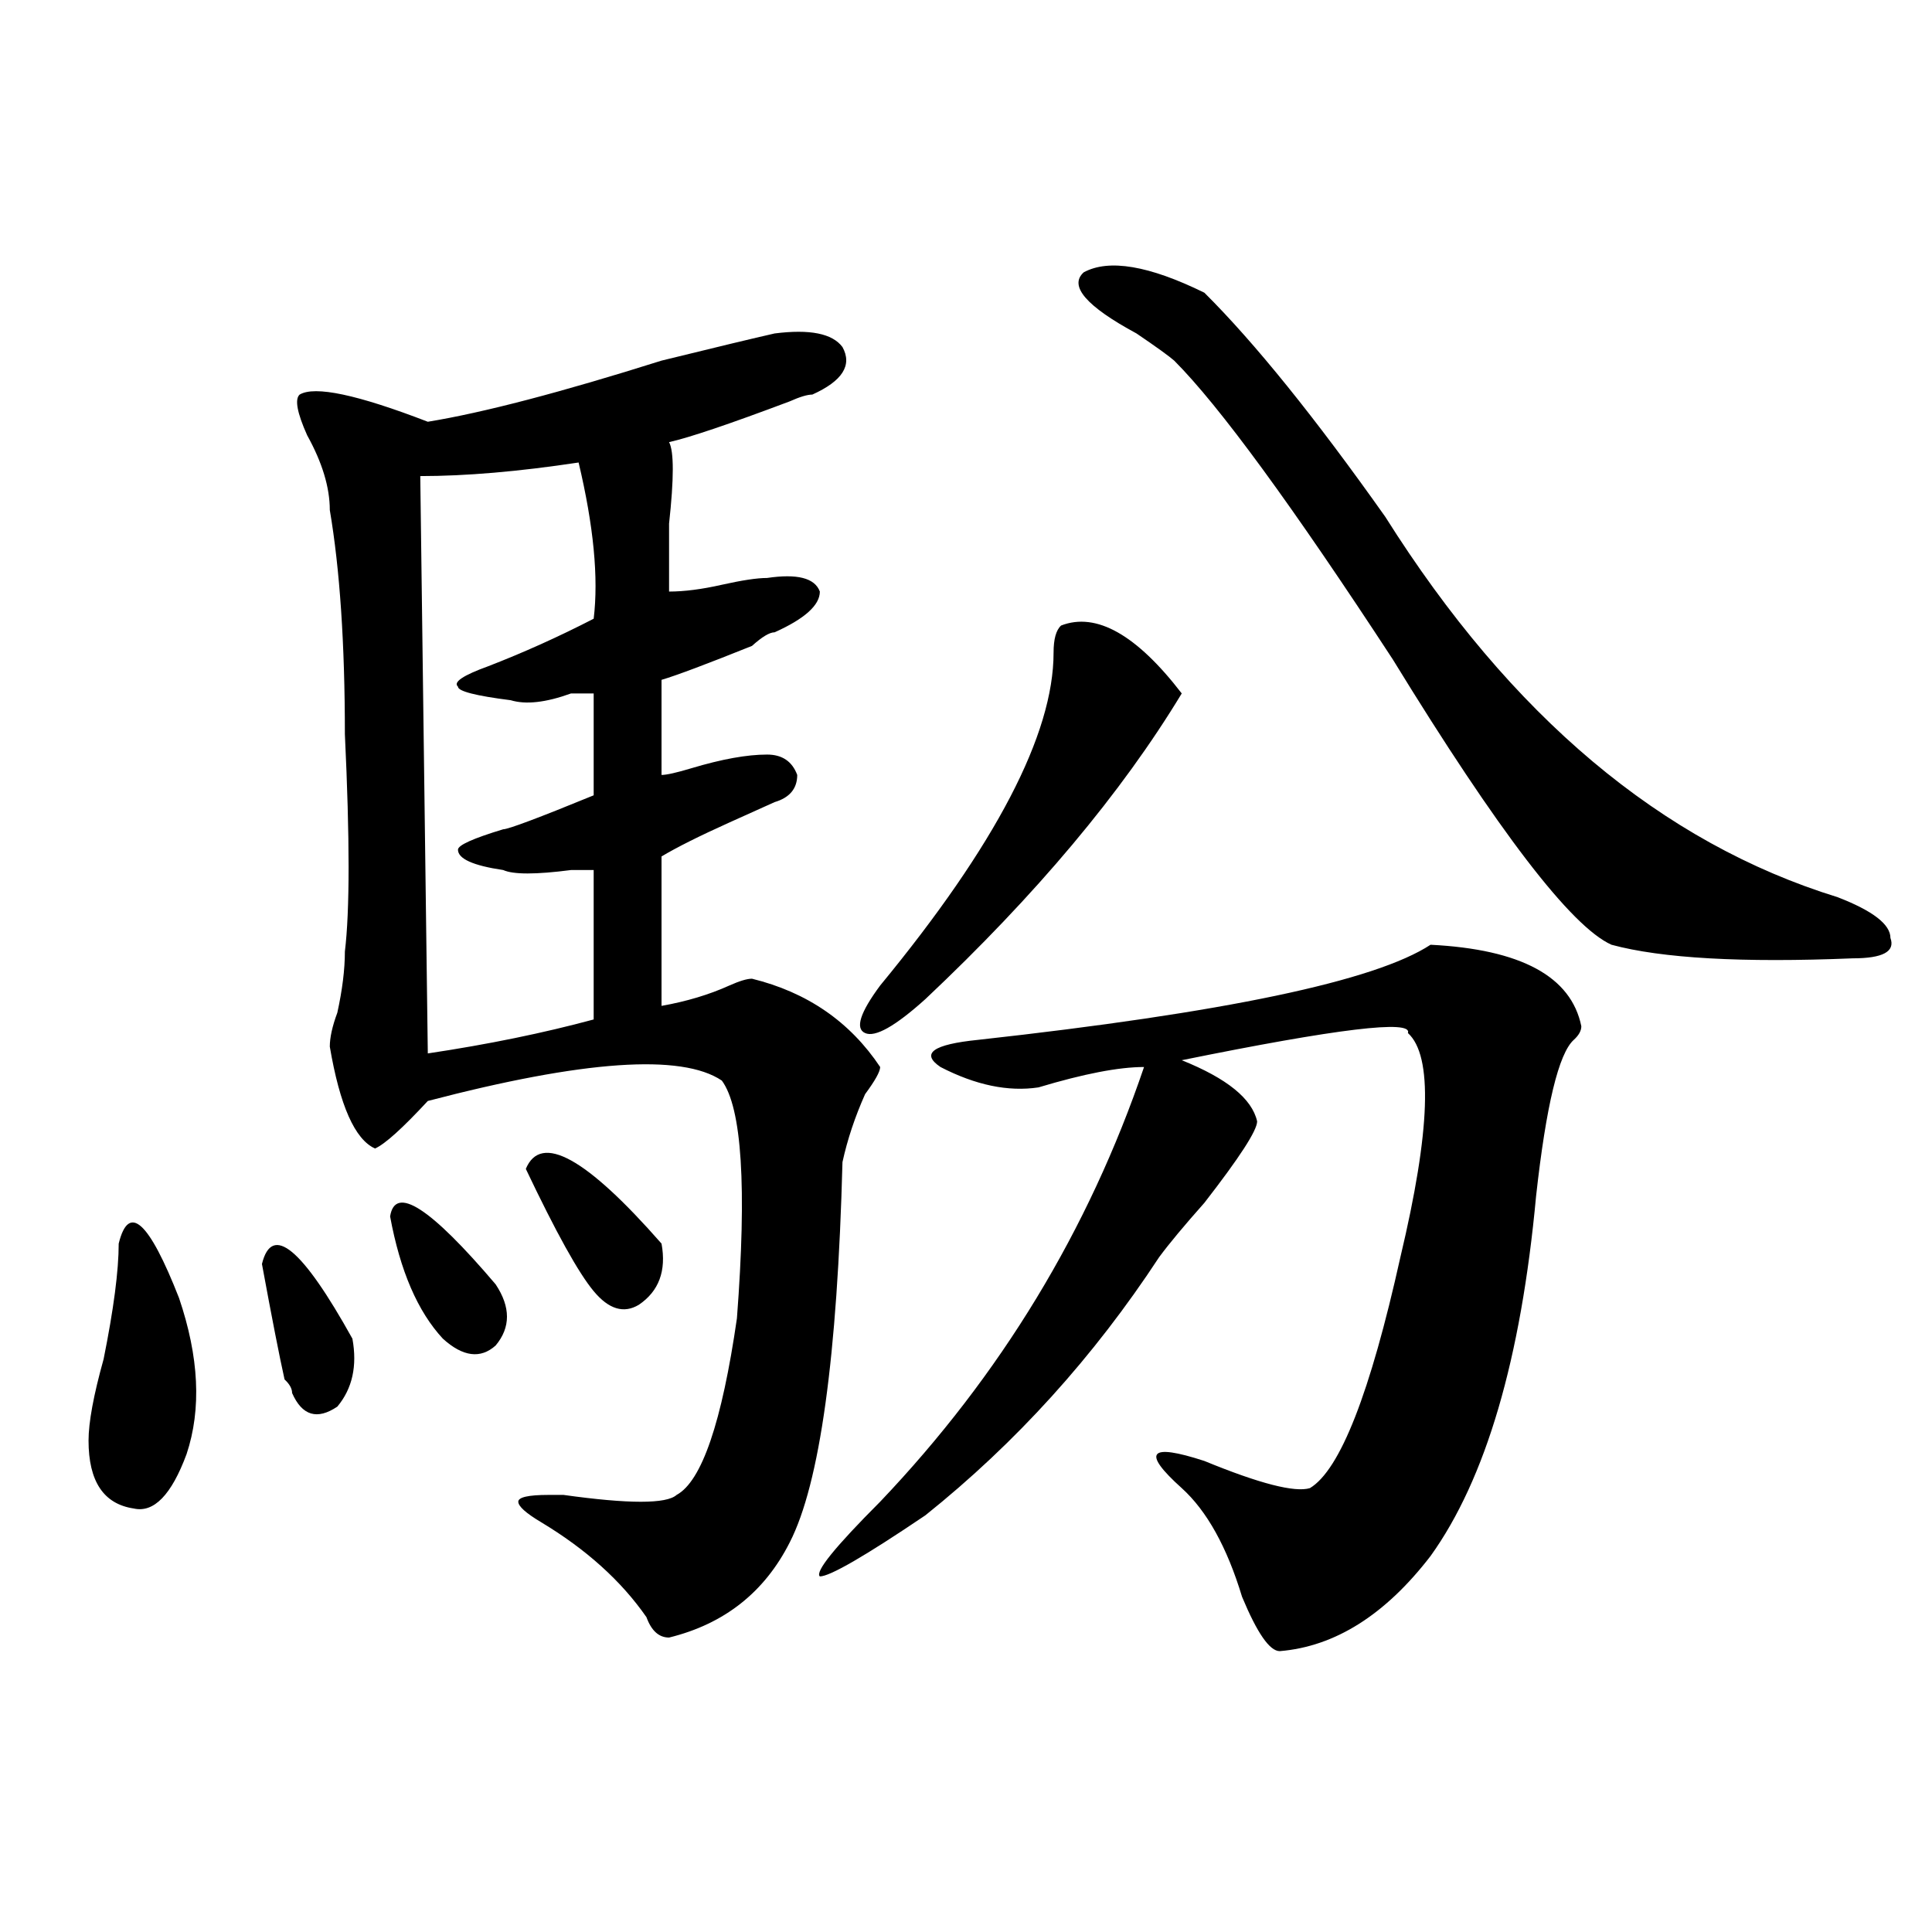 <?xml version="1.0" encoding="utf-8"?>
<!-- Generator: Adobe Illustrator 16.0.0, SVG Export Plug-In . SVG Version: 6.00 Build 0)  -->
<!DOCTYPE svg PUBLIC "-//W3C//DTD SVG 1.1//EN" "http://www.w3.org/Graphics/SVG/1.1/DTD/svg11.dtd">
<svg version="1.1" id="图层_1" xmlns="http://www.w3.org/2000/svg" xmlns:xlink="http://www.w3.org/1999/xlink" x="0px" y="0px"
	 width="1000px" height="1000px" viewBox="0 0 1000 1000" enable-background="new 0 0 1000 1000" xml:space="preserve">
<path d="M61.438,643.688c5.183-21.094,15.609-11.7,31.219,28.125c10.366,30.487,11.707,57.458,3.902,80.859
	c-7.805,21.094-16.951,30.487-27.316,28.125c-15.609-2.308-23.414-14.063-23.414-35.156c0-9.339,2.561-23.401,7.805-42.188
	C58.816,677.69,61.438,657.75,61.438,643.688z M135.583,654.234c5.183-21.094,20.792-8.185,46.828,38.672
	c2.561,14.063,0,25.817-7.805,35.156c-10.426,7.031-18.231,4.724-23.414-7.031c0-2.308-1.341-4.669-3.902-7.031
	C144.668,702.3,140.766,682.359,135.583,654.234z M400.941,172.594c18.171-2.308,29.878,0,35.121,7.031
	c5.184,9.394,0,17.578-15.609,24.609c-2.621,0-6.523,1.208-11.707,3.516c-31.219,11.755-52.071,18.786-62.438,21.094
	c2.562,4.724,2.562,18.786,0,42.188c0,16.425,0,28.125,0,35.156c7.805,0,16.891-1.153,27.316-3.516
	c10.366-2.308,18.171-3.516,23.414-3.516c15.609-2.308,24.695,0,27.316,7.031c0,7.031-7.805,14.063-23.414,21.094
	c-2.621,0-6.523,2.362-11.707,7.031c-23.414,9.394-39.023,15.271-46.828,17.578v49.219c2.562,0,7.805-1.153,15.609-3.516
	c15.609-4.669,28.598-7.031,39.023-7.031c7.805,0,12.988,3.516,15.609,10.547c0,7.031-3.902,11.755-11.707,14.063
	c-5.243,2.362-13.048,5.878-23.414,10.547c-15.609,7.031-27.316,12.909-35.121,17.578v77.344
	c12.988-2.308,24.695-5.823,35.121-10.547c5.184-2.308,9.086-3.516,11.707-3.516c28.598,7.031,50.73,22.302,66.34,45.703
	c0,2.362-2.621,7.031-7.805,14.063c-5.243,11.755-9.146,23.456-11.707,35.156c-2.621,100.8-11.707,166.442-27.316,196.875
	c-13.048,25.763-33.84,42.188-62.438,49.219c-5.243,0-9.146-3.516-11.707-10.547c-13.048-18.787-31.219-35.156-54.633-49.219
	c-7.805-4.669-11.707-8.185-11.707-10.547c0-2.308,5.184-3.516,15.609-3.516c2.562,0,5.184,0,7.805,0
	c33.78,4.724,53.292,4.724,58.535,0c12.988-7.031,23.414-37.464,31.219-91.406c5.184-67.95,2.562-108.984-7.805-123.047
	c-20.853-14.063-71.583-10.547-152.191,10.547c-13.048,14.063-22.133,22.302-27.316,24.609
	c-10.426-4.669-18.231-22.247-23.414-52.734c0-4.669,1.281-10.547,3.902-17.578c2.561-11.7,3.902-22.247,3.902-31.641
	c2.561-21.094,2.561-58.558,0-112.5c0-46.856-2.622-85.528-7.805-116.016c0-11.7-3.902-24.609-11.707-38.672
	c-5.244-11.7-6.524-18.731-3.902-21.094c7.805-4.669,29.877,0,66.34,14.063c28.597-4.669,68.901-15.216,120.972-31.641
	C371.004,179.625,390.516,174.956,400.941,172.594z M201.922,629.625c2.561-16.37,20.792-4.669,54.632,35.156
	c7.805,11.755,7.805,22.302,0,31.641c-7.805,7.031-16.95,5.878-27.316-3.516C216.19,678.844,207.105,657.75,201.922,629.625z
	 M217.532,246.422l3.902,298.828c31.218-4.669,59.816-10.547,85.851-17.578v-77.344c-2.621,0-6.523,0-11.707,0
	c-18.23,2.362-29.938,2.362-35.121,0c-15.609-2.308-23.414-5.823-23.414-10.547c0-2.308,7.805-5.823,23.414-10.547
	c2.562,0,18.171-5.823,46.828-17.578v-52.734c-2.621,0-6.523,0-11.707,0c-13.048,4.724-23.414,5.878-31.219,3.516
	c-18.23-2.308-27.316-4.669-27.316-7.031c-2.621-2.308,2.562-5.823,15.609-10.547c18.171-7.031,36.402-15.216,54.633-24.609
	c2.562-21.094,0-48.011-7.805-80.859C268.262,244.114,240.945,246.422,217.532,246.422z M272.164,605.016
	c7.805-18.731,31.219-5.823,70.242,38.672c2.562,14.063-1.341,24.609-11.707,31.641c-7.805,4.724-15.609,2.362-23.414-7.031
	C299.48,658.958,287.773,637.864,272.164,605.016z M740.445,489c46.828,2.362,72.804,16.425,78.047,42.188
	c0,2.362-1.341,4.724-3.902,7.031c-7.805,7.031-14.328,34.003-19.512,80.859c-7.805,84.375-26.035,146.503-54.633,186.328
	c-23.414,30.432-49.449,46.856-78.047,49.219c-5.243,0-11.707-9.394-19.512-28.125c-7.805-25.763-18.23-44.495-31.219-56.25
	c-20.853-18.731-16.95-23.401,11.707-14.063c28.598,11.755,46.828,16.425,54.633,14.063c15.609-9.339,31.219-49.219,46.828-119.531
	c15.609-65.589,16.891-104.261,3.902-116.016c2.562-7.031-36.462-2.308-117.07,14.063c23.414,9.394,36.402,19.94,39.023,31.641
	c0,4.724-9.146,18.786-27.316,42.188c-10.426,11.755-18.23,21.094-23.414,28.125c-33.84,51.581-74.145,96.13-120.973,133.594
	c-31.219,21.094-49.449,31.641-54.633,31.641c-2.621-2.362,7.805-15.216,31.219-38.672c62.438-65.589,107.925-140.625,136.582-225
	c-13.048,0-31.219,3.516-54.633,10.547c-15.609,2.362-32.56-1.153-50.73-10.547c-10.426-7.031-3.902-11.7,19.512-14.063
	C633.741,524.156,711.788,507.786,740.445,489z M549.23,323.766c18.171-7.031,39.023,4.724,62.438,35.156
	c-31.219,51.581-75.485,104.315-132.68,158.203c-15.609,14.063-26.035,19.94-31.219,17.578c-5.243-2.308-2.621-10.547,7.805-24.609
	c59.816-72.62,89.754-130.078,89.754-172.266C545.328,330.797,546.609,326.128,549.23,323.766z M623.375,151.5
	c25.976,25.817,57.194,64.489,93.656,116.016c64.999,103.161,143.046,168.75,234.141,196.875
	c18.171,7.031,27.316,14.063,27.316,21.094c2.562,7.031-3.902,10.547-19.512,10.547c-57.254,2.362-98.899,0-124.875-7.031
	c-20.853-9.339-58.535-58.558-113.168-147.656c-52.071-79.651-89.754-131.231-113.168-154.688
	c-2.621-2.308-9.146-7.031-19.512-14.063c-26.035-14.063-35.121-24.609-27.316-31.641
	C573.926,133.922,594.718,137.438,623.375,151.5z"/>
</svg>
